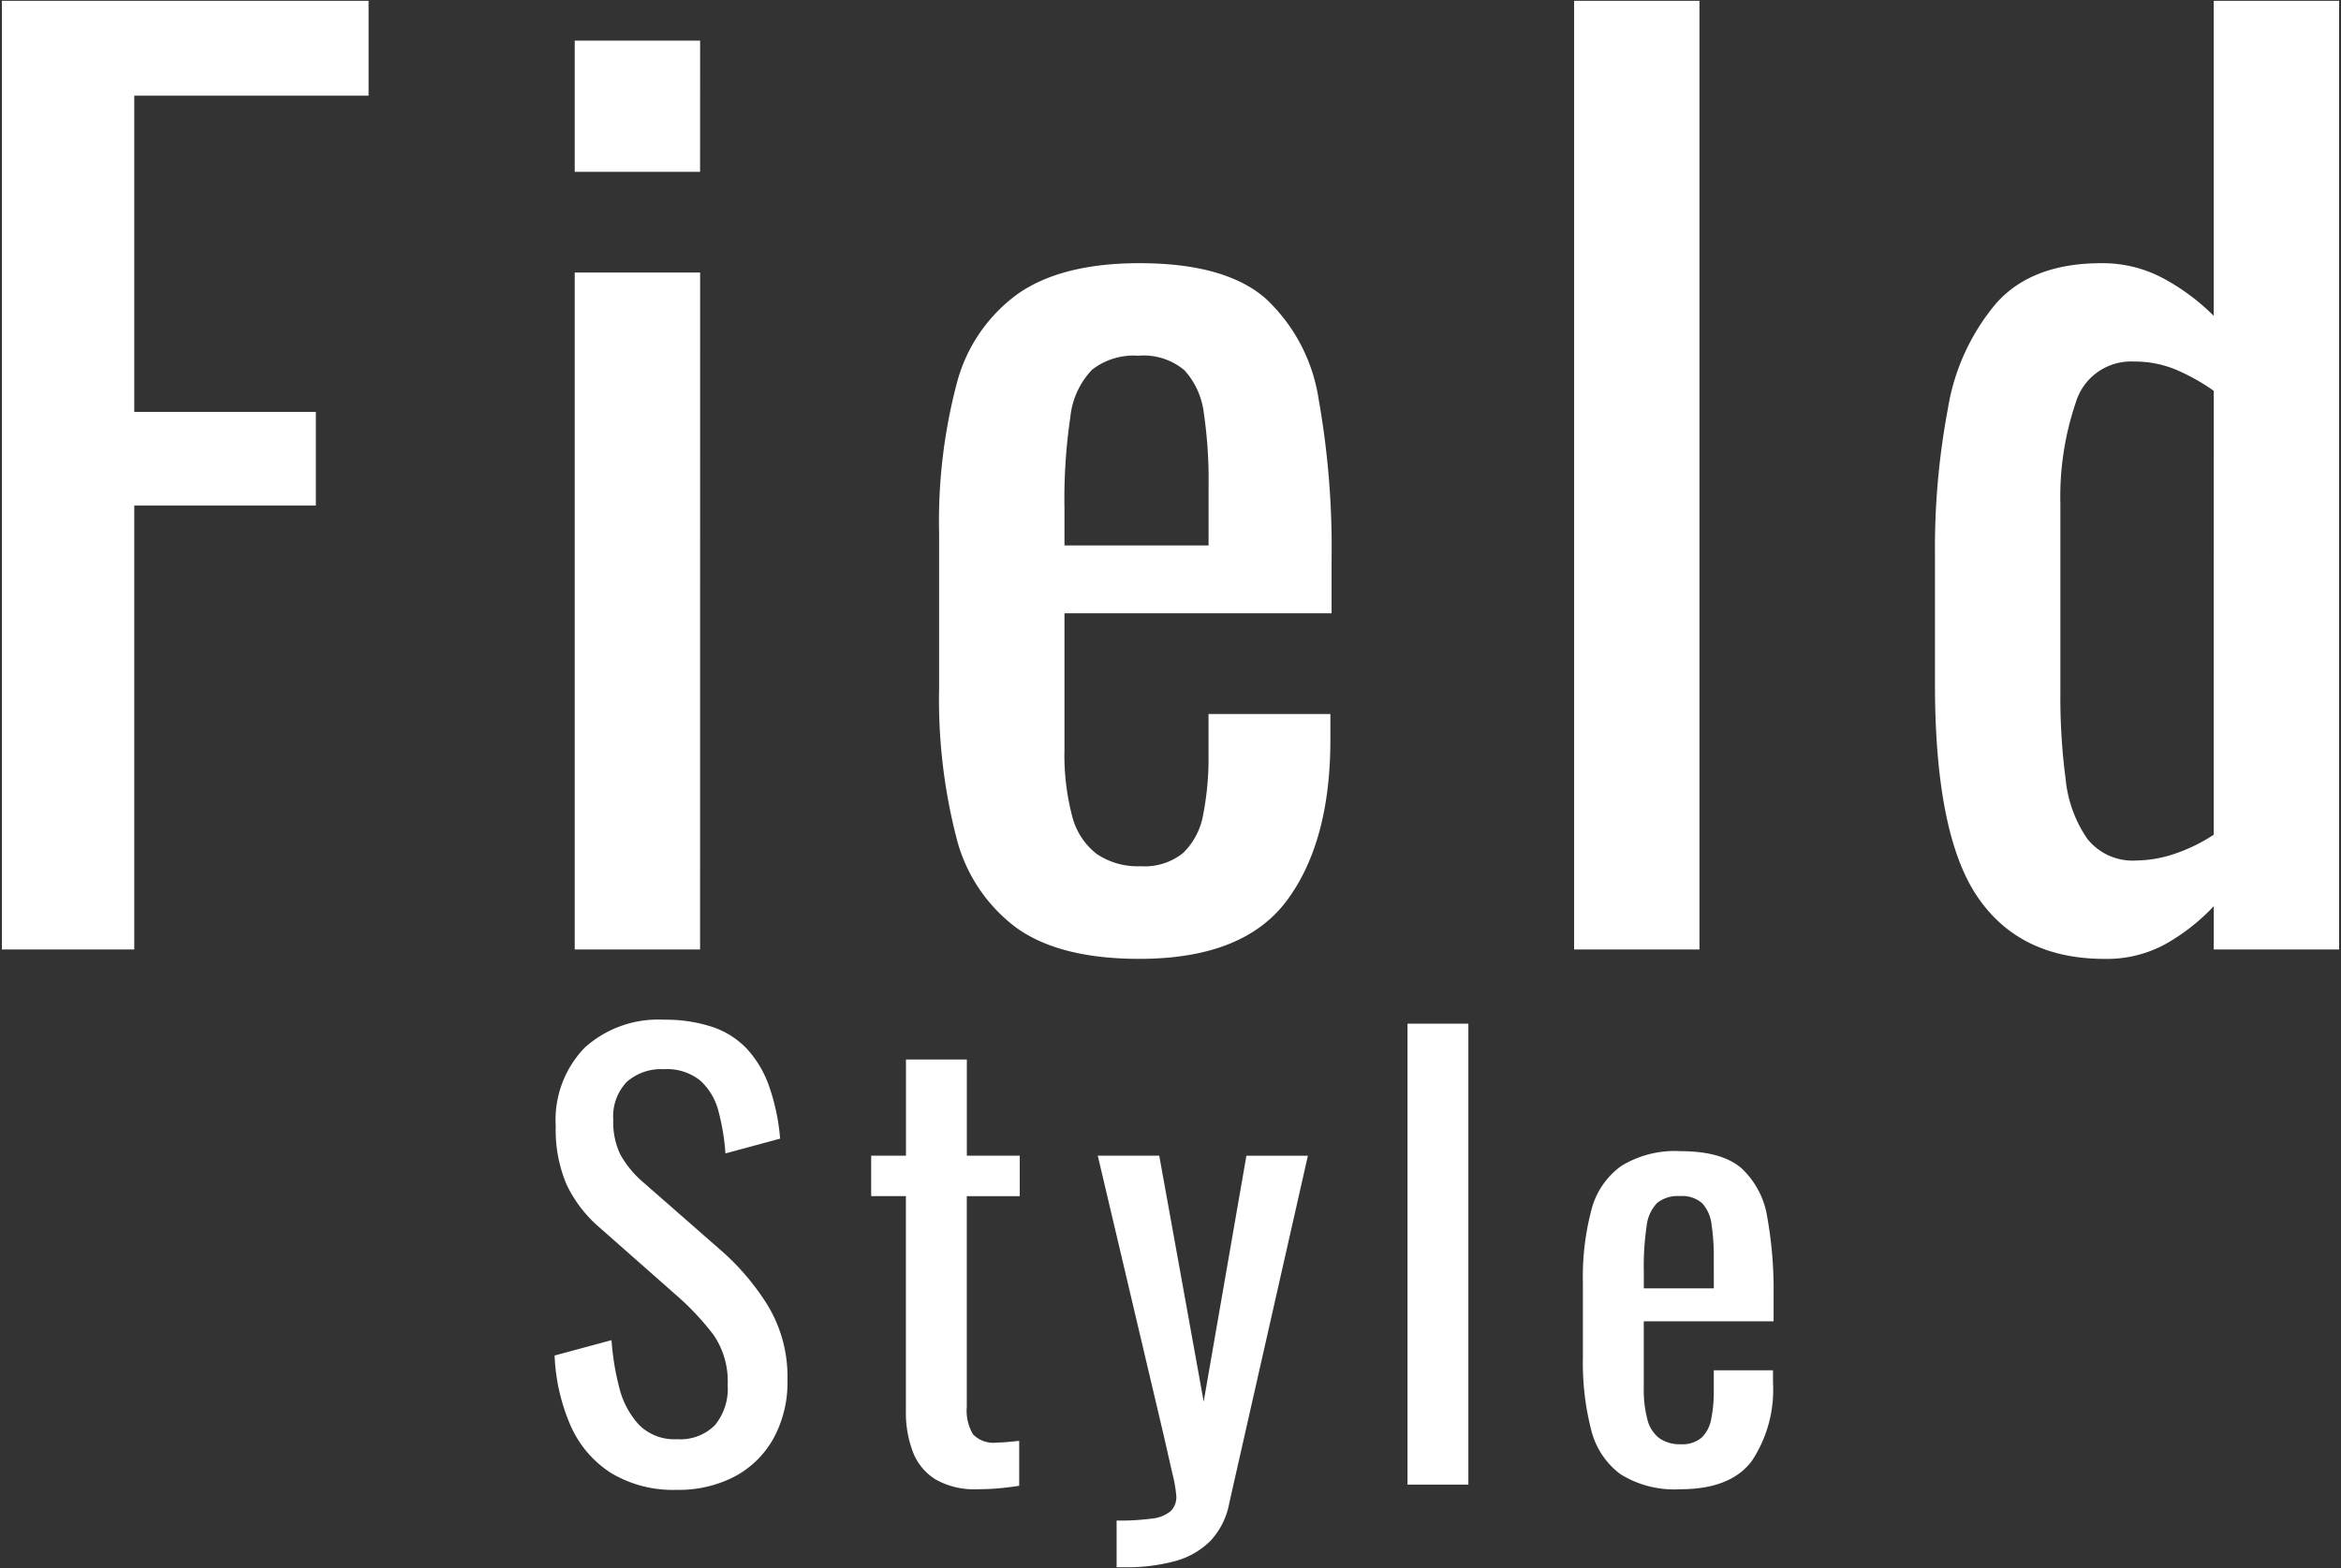 <svg xmlns="http://www.w3.org/2000/svg" width="200" height="134" viewBox="0 0 200 134"><rect x="0" y="0" width="200" height="134" fill="#333333" stroke="none"/><path fill="#fff" d="M65.575 111.533a11.748 11.748 0 0 1 1.7 6.4 9.939 9.939 0 0 1-1.216 5.034 8.2 8.2 0 0 1-3.332 3.235 10.312 10.312 0 0 1-4.888 1.119 10.255 10.255 0 0 1-5.667-1.46 9.192 9.192 0 0 1-3.429-4.037 16.714 16.714 0 0 1-1.362-5.982l4.864-1.314a21.85 21.85 0 0 0 .657 4.037 7.22 7.22 0 0 0 1.678 3.186 4.257 4.257 0 0 0 3.259 1.241 4.172 4.172 0 0 0 3.234-1.192 4.891 4.891 0 0 0 1.095-3.429 7.031 7.031 0 0 0-1.216-4.305 22.7 22.7 0 0 0-3.064-3.283l-6.615-5.837a11.1 11.1 0 0 1-2.87-3.721 11.936 11.936 0 0 1-.924-4.985 8.871 8.871 0 0 1 2.48-6.713 9.354 9.354 0 0 1 6.761-2.383 12.686 12.686 0 0 1 4.11.608 7.224 7.224 0 0 1 2.97 1.868 9.2 9.2 0 0 1 1.9 3.187 18.043 18.043 0 0 1 .949 4.5l-4.67 1.264a19.445 19.445 0 0 0-.587-3.571 5.324 5.324 0 0 0-1.533-2.626 4.5 4.5 0 0 0-3.137-1 4.417 4.417 0 0 0-3.186 1.094 4.276 4.276 0 0 0-1.143 3.232 6.389 6.389 0 0 0 .607 2.968 8.685 8.685 0 0 0 1.97 2.383l6.664 5.837a20.85 20.85 0 0 1 3.941 4.645zm17.025-20.988h-5.2v8.22h-2.973v3.453h2.967v18.338a9.442 9.442 0 0 0 .608 3.55 4.751 4.751 0 0 0 1.945 2.335 6.645 6.645 0 0 0 3.527.827q.972 0 1.8-.073t1.8-.219v-3.842l-1 .1s-.641.048-.9.048a2.44 2.44 0 0 1-2.043-.7 3.981 3.981 0 0 1-.535-2.359v-18h4.524v-3.458h-4.52zm20.235 29.232l-3.796-21.012h-5.253l5.642 23.935q.388 1.7.729 3.21a11.939 11.939 0 0 1 .341 1.946 1.7 1.7 0 0 1-.487 1.289 2.975 2.975 0 0 1-1.6.632 21.092 21.092 0 0 1-3.015.17v3.989h.632a15.818 15.818 0 0 0 4.4-.535 6.769 6.769 0 0 0 2.991-1.727 6.415 6.415 0 0 0 1.605-3.235l6.713-29.67h-5.253zm17.413 7.1h5.2v-39.397h-5.2zm30.74-22.837a35.089 35.089 0 0 1 .535 6.591v2.286h-11.09v5.642a10.017 10.017 0 0 0 .316 2.773 2.876 2.876 0 0 0 1.021 1.581 3.038 3.038 0 0 0 1.824.51 2.536 2.536 0 0 0 1.776-.559 2.92 2.92 0 0 0 .827-1.605 12.114 12.114 0 0 0 .218-2.456v-1.7h5.059v1.07a10.984 10.984 0 0 1-1.8 6.664q-1.8 2.433-6.128 2.432a8.671 8.671 0 0 1-5.108-1.289 6.7 6.7 0 0 1-2.5-3.794 22.985 22.985 0 0 1-.706-6.153v-6.42a22.422 22.422 0 0 1 .73-6.226 6.654 6.654 0 0 1 2.553-3.746 8.737 8.737 0 0 1 5.035-1.264q3.549 0 5.229 1.459a7.2 7.2 0 0 1 2.207 4.206zm-4.573 3.527a18.788 18.788 0 0 0-.194-2.943 3.216 3.216 0 0 0-.8-1.8 2.626 2.626 0 0 0-1.921-.608 2.806 2.806 0 0 0-1.921.584 3.34 3.34 0 0 0-.9 1.97 23.19 23.19 0 0 0-.243 3.818v1.512h5.982zm-146.255-26.424h11.311v-37.935h15.514v-8.008h-15.514v-27.024h20.018v-8.108h-31.329zm59.654-57.853h-10.714v57.853h10.71zm0-19.819h-10.714v11.211h10.71zm52.848 30.679a72.144 72.144 0 0 1 1.1 13.562v4.7h-22.82v11.61a20.614 20.614 0 0 0 .65 5.7 5.911 5.911 0 0 0 2.1 3.253 6.242 6.242 0 0 0 3.754 1.051 5.214 5.214 0 0 0 3.653-1.151 6.013 6.013 0 0 0 1.7-3.3 24.938 24.938 0 0 0 .45-5.054v-3.5h10.41v2.2q0 8.709-3.7 13.713t-12.611 5.01q-6.808 0-10.51-2.653a13.8 13.8 0 0 1-5.155-7.807 47.353 47.353 0 0 1-1.451-12.662v-13.212a46.207 46.207 0 0 1 1.5-12.812 13.7 13.7 0 0 1 5.255-7.707q3.753-2.6 10.36-2.6 7.305 0 10.76 3a14.794 14.794 0 0 1 4.555 8.659zm-9.409 7.256a38.583 38.583 0 0 0-.4-6.055 6.611 6.611 0 0 0-1.652-3.7 5.41 5.41 0 0 0-3.953-1.251 5.779 5.779 0 0 0-3.954 1.2 6.873 6.873 0 0 0-1.852 4.054 47.887 47.887 0 0 0-.5 7.857v3.1h12.311zm41.938-41.338h-10.71v81.075h10.71zm54.649 0v81.075h-10.71v-3.7a17.34 17.34 0 0 1-4.154 3.253 10.447 10.447 0 0 1-5.155 1.251q-7.306 0-10.91-5.355t-3.6-18.167v-11.213a64.134 64.134 0 0 1 1.1-12.262 18.563 18.563 0 0 1 4.154-9.058q3.051-3.4 8.958-3.4a10.975 10.975 0 0 1 5.305 1.3 18.587 18.587 0 0 1 4.3 3.2v-26.924zm-10.71 33.332a17.564 17.564 0 0 0-3.1-1.752 9.082 9.082 0 0 0-3.7-.75 4.928 4.928 0 0 0-5.005 3.553 24.954 24.954 0 0 0-1.3 8.558v16.314a53.236 53.236 0 0 0 .45 7.256 10.815 10.815 0 0 0 1.852 5.105 4.933 4.933 0 0 0 4.2 1.852 10.405 10.405 0 0 0 3.2-.551 14.449 14.449 0 0 0 3.4-1.651z"/></svg>